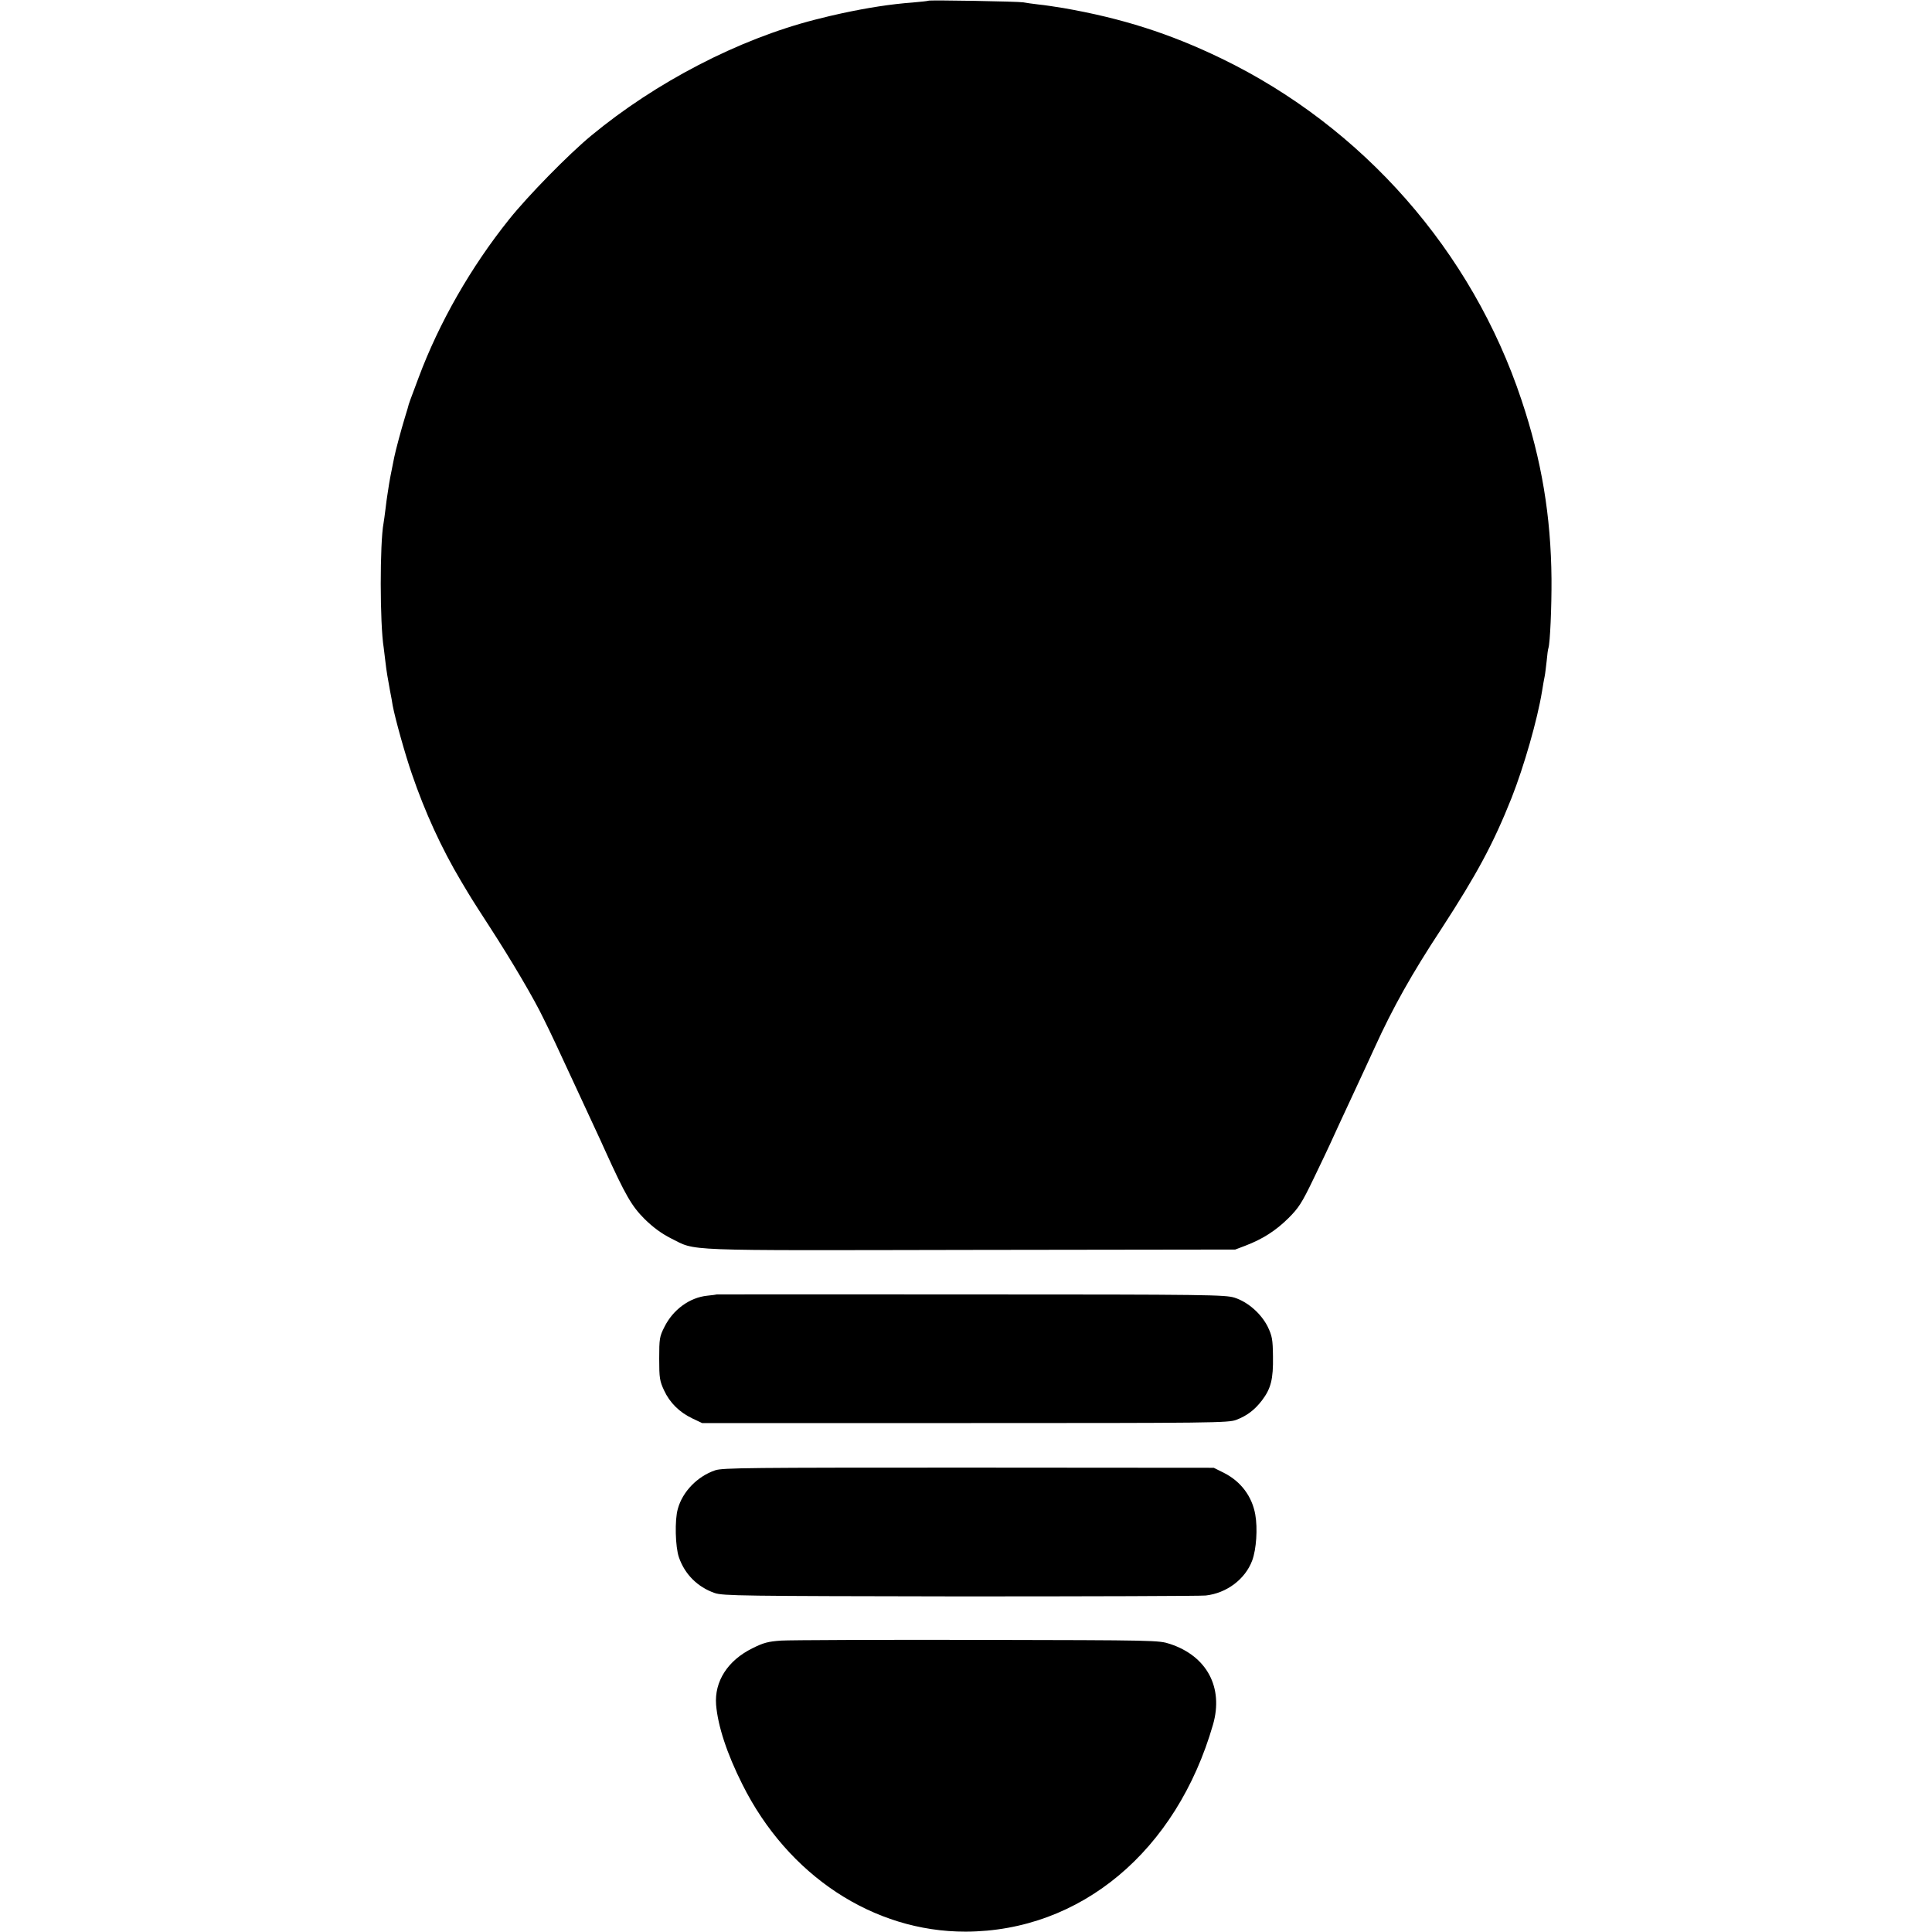 <?xml version="1.0" standalone="no"?>
<!DOCTYPE svg PUBLIC "-//W3C//DTD SVG 20010904//EN"
 "http://www.w3.org/TR/2001/REC-SVG-20010904/DTD/svg10.dtd">
<svg version="1.0" xmlns="http://www.w3.org/2000/svg"
 width="1080pt" height="1080pt" viewBox="0 0 1080 1080"
 preserveAspectRatio="xMidYMid meet">
<g transform="translate(0,1080) scale(0.1,-0.1)"
fill="#000000" stroke="none">
<path d="M5189 10796 c-2 -2 -42 -6 -87 -10 -122 -9 -251 -29 -399 -61 -56
-12 -70 -16 -147 -35 -429 -110 -891 -350 -1252 -649 -126 -104 -353 -336
-457 -466 -215 -268 -393 -580 -507 -886 -50 -133 -53 -142 -55 -149 0 -3 -10
-36 -22 -75 -21 -69 -51 -181 -59 -220 -7 -36 -18 -90 -19 -95 -1 -3 -5 -27
-10 -55 -4 -27 -9 -57 -10 -65 -2 -9 -6 -43 -10 -75 -4 -33 -9 -69 -11 -80
-21 -111 -21 -562 1 -696 2 -13 6 -46 9 -74 3 -27 8 -63 11 -80 3 -16 10 -55
15 -85 6 -30 13 -68 15 -83 14 -75 70 -275 107 -382 73 -214 166 -417 275
-600 61 -102 51 -87 159 -254 125 -193 250 -405 303 -516 49 -99 63 -130 179
-380 33 -71 79 -170 102 -220 23 -49 51 -110 62 -135 114 -251 149 -312 221
-384 50 -49 96 -82 147 -108 147 -73 30 -68 1675 -65 l1480 2 58 22 c96 37
168 83 239 153 58 58 75 84 141 221 41 84 81 170 90 189 17 38 80 174 129 279
54 115 85 184 123 266 101 222 208 413 372 662 200 308 291 477 393 733 69
175 144 436 170 595 5 33 12 71 15 85 3 14 7 52 11 85 3 33 7 66 10 73 9 29
18 226 17 386 -3 350 -55 664 -168 1001 -277 832 -887 1525 -1675 1907 -291
141 -559 226 -885 283 -44 7 -107 17 -140 20 -33 4 -71 9 -85 12 -29 5 -525
14 -531 9z"/>
<path d="M4007 3564 c-1 -1 -25 -4 -53 -7 -99 -10 -192 -78 -240 -175 -27 -53
-29 -65 -29 -177 0 -109 3 -125 27 -177 32 -69 85 -122 158 -157 l55 -26 1470
0 c1382 0 1473 1 1516 18 60 23 102 55 143 108 51 67 64 120 62 246 -1 97 -5
115 -29 166 -37 74 -111 139 -186 163 -52 16 -144 18 -1474 18 -780 1 -1419 0
-1420 0z"/>
<path d="M3998 2581 c-100 -34 -183 -120 -209 -216 -18 -62 -14 -212 6 -270
33 -96 105 -167 200 -200 46 -16 151 -17 1370 -19 726 0 1345 2 1375 5 117 13
221 91 260 196 23 62 31 179 17 257 -18 101 -80 184 -174 232 l-58 29 -1370 1
c-1222 0 -1376 -1 -1417 -15z"/>
<path d="M4367 1629 c-73 -5 -99 -12 -161 -43 -138 -68 -213 -185 -203 -316
10 -118 60 -272 147 -445 254 -509 732 -824 1248 -823 643 2 1179 450 1383
1158 59 207 -34 382 -240 450 -64 21 -73 21 -1075 23 -556 1 -1050 -1 -1099
-4z"/>
</g>
</svg>
